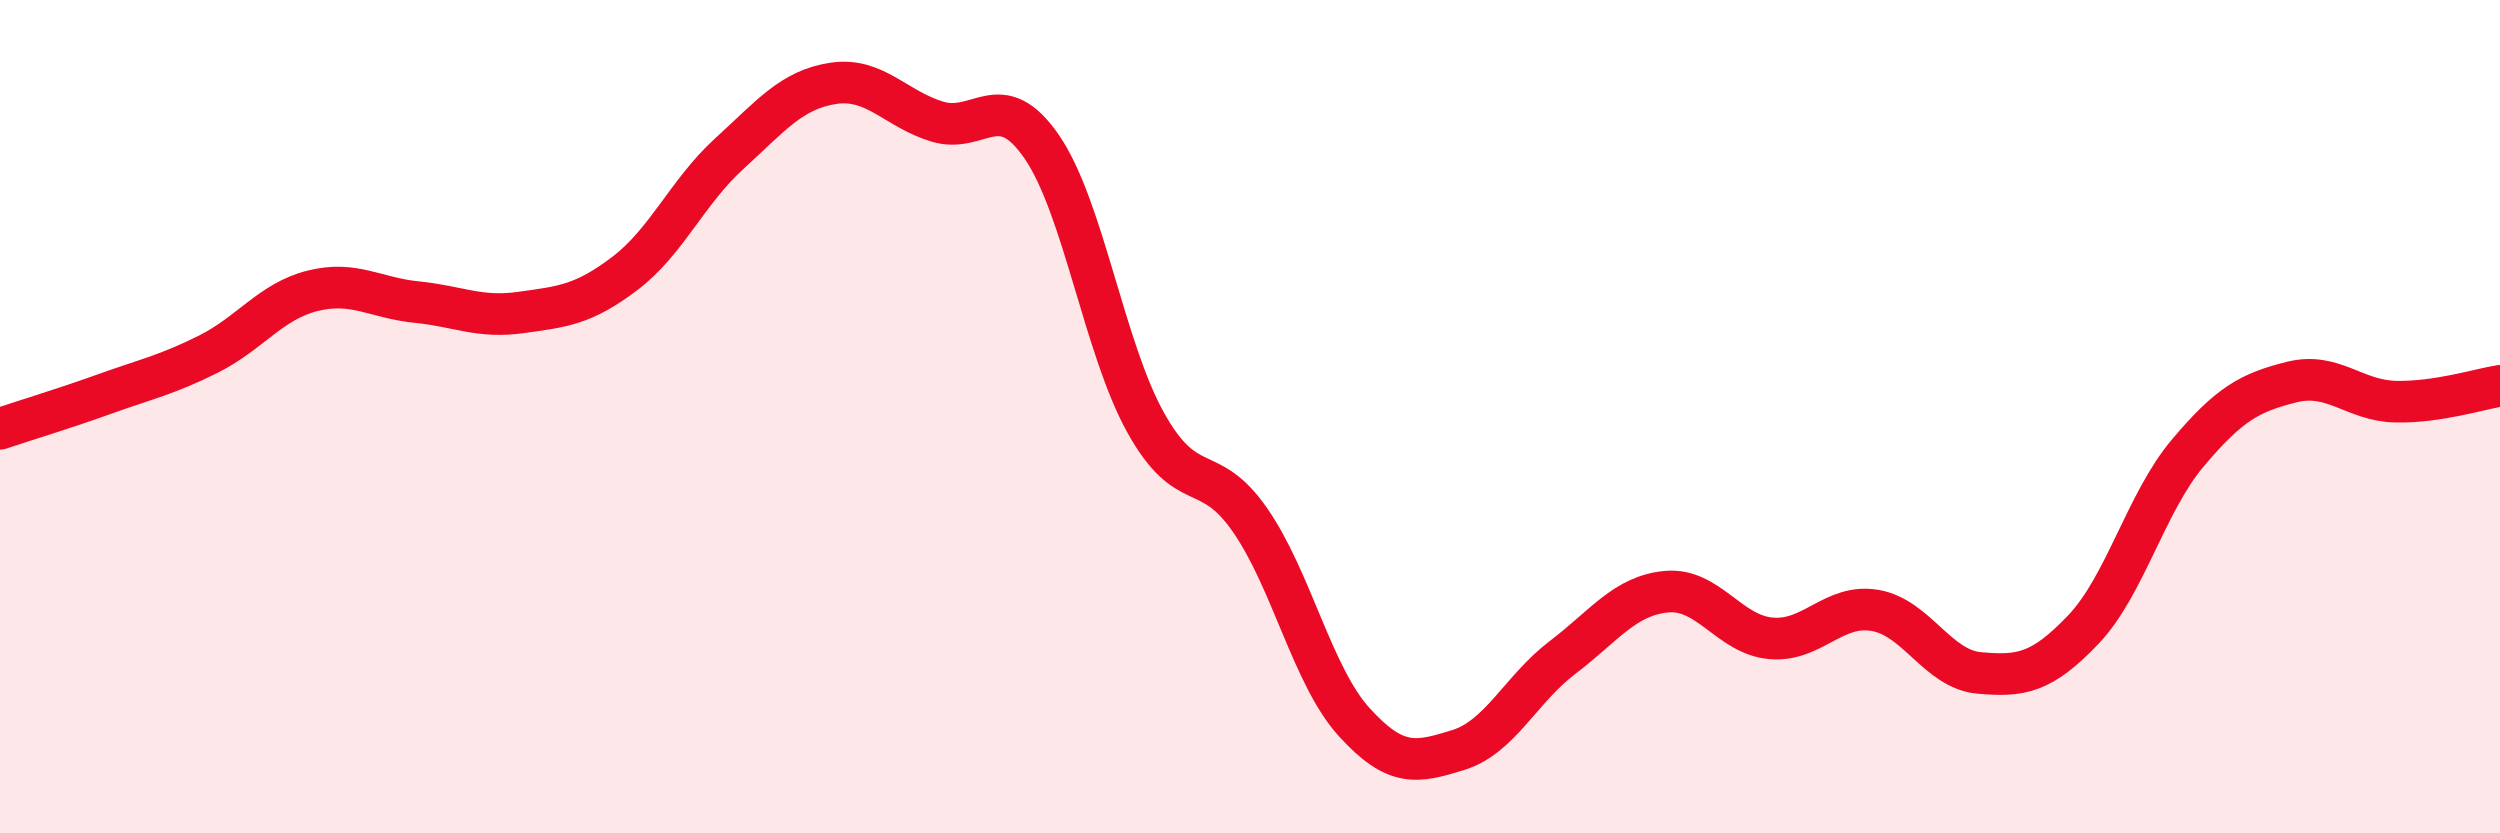 
    <svg width="60" height="20" viewBox="0 0 60 20" xmlns="http://www.w3.org/2000/svg">
      <path
        d="M 0,10.29 C 0.5,10.12 1.5,9.82 2.5,9.46 C 3.5,9.1 4,9 5,8.5 C 6,8 6.5,7.23 7.5,6.98 C 8.5,6.73 9,7.15 10,7.25 C 11,7.35 11.5,7.64 12.5,7.5 C 13.5,7.36 14,7.32 15,6.56 C 16,5.8 16.5,4.6 17.5,3.69 C 18.5,2.78 19,2.15 20,2 C 21,1.85 21.5,2.62 22.5,2.92 C 23.5,3.22 24,2.07 25,3.52 C 26,4.97 26.5,8.36 27.5,10.15 C 28.5,11.94 29,11.04 30,12.48 C 31,13.92 31.5,16.23 32.5,17.33 C 33.5,18.43 34,18.31 35,18 C 36,17.69 36.5,16.54 37.5,15.78 C 38.5,15.02 39,14.29 40,14.2 C 41,14.11 41.5,15.23 42.5,15.32 C 43.5,15.41 44,14.48 45,14.65 C 46,14.82 46.5,16.06 47.5,16.15 C 48.5,16.24 49,16.16 50,15.11 C 51,14.06 51.5,12.07 52.5,10.88 C 53.5,9.69 54,9.42 55,9.17 C 56,8.92 56.5,9.62 57.5,9.64 C 58.5,9.66 59.5,9.34 60,9.26L60 20L0 20Z"
        fill="#EB0A25"
        opacity="0.1"
        stroke-linecap="round"
        stroke-linejoin="round"
      />
      <path
        d="M 0,10.29 C 0.5,10.12 1.5,9.82 2.5,9.46 C 3.5,9.1 4,9 5,8.5 C 6,8 6.5,7.23 7.5,6.98 C 8.5,6.73 9,7.15 10,7.25 C 11,7.35 11.5,7.64 12.5,7.5 C 13.5,7.36 14,7.32 15,6.56 C 16,5.8 16.5,4.6 17.5,3.69 C 18.5,2.78 19,2.15 20,2 C 21,1.85 21.5,2.62 22.5,2.92 C 23.5,3.22 24,2.07 25,3.52 C 26,4.97 26.5,8.36 27.5,10.15 C 28.5,11.94 29,11.04 30,12.48 C 31,13.92 31.5,16.23 32.5,17.33 C 33.5,18.43 34,18.31 35,18 C 36,17.69 36.5,16.54 37.5,15.78 C 38.5,15.02 39,14.29 40,14.2 C 41,14.11 41.5,15.23 42.5,15.32 C 43.5,15.41 44,14.48 45,14.65 C 46,14.82 46.5,16.06 47.5,16.15 C 48.5,16.24 49,16.16 50,15.11 C 51,14.06 51.5,12.07 52.5,10.88 C 53.5,9.69 54,9.42 55,9.17 C 56,8.92 56.5,9.62 57.5,9.64 C 58.5,9.66 59.5,9.34 60,9.26"
        stroke="#EB0A25"
        stroke-width="1"
        fill="none"
        stroke-linecap="round"
        stroke-linejoin="round"
      />
    </svg>
  